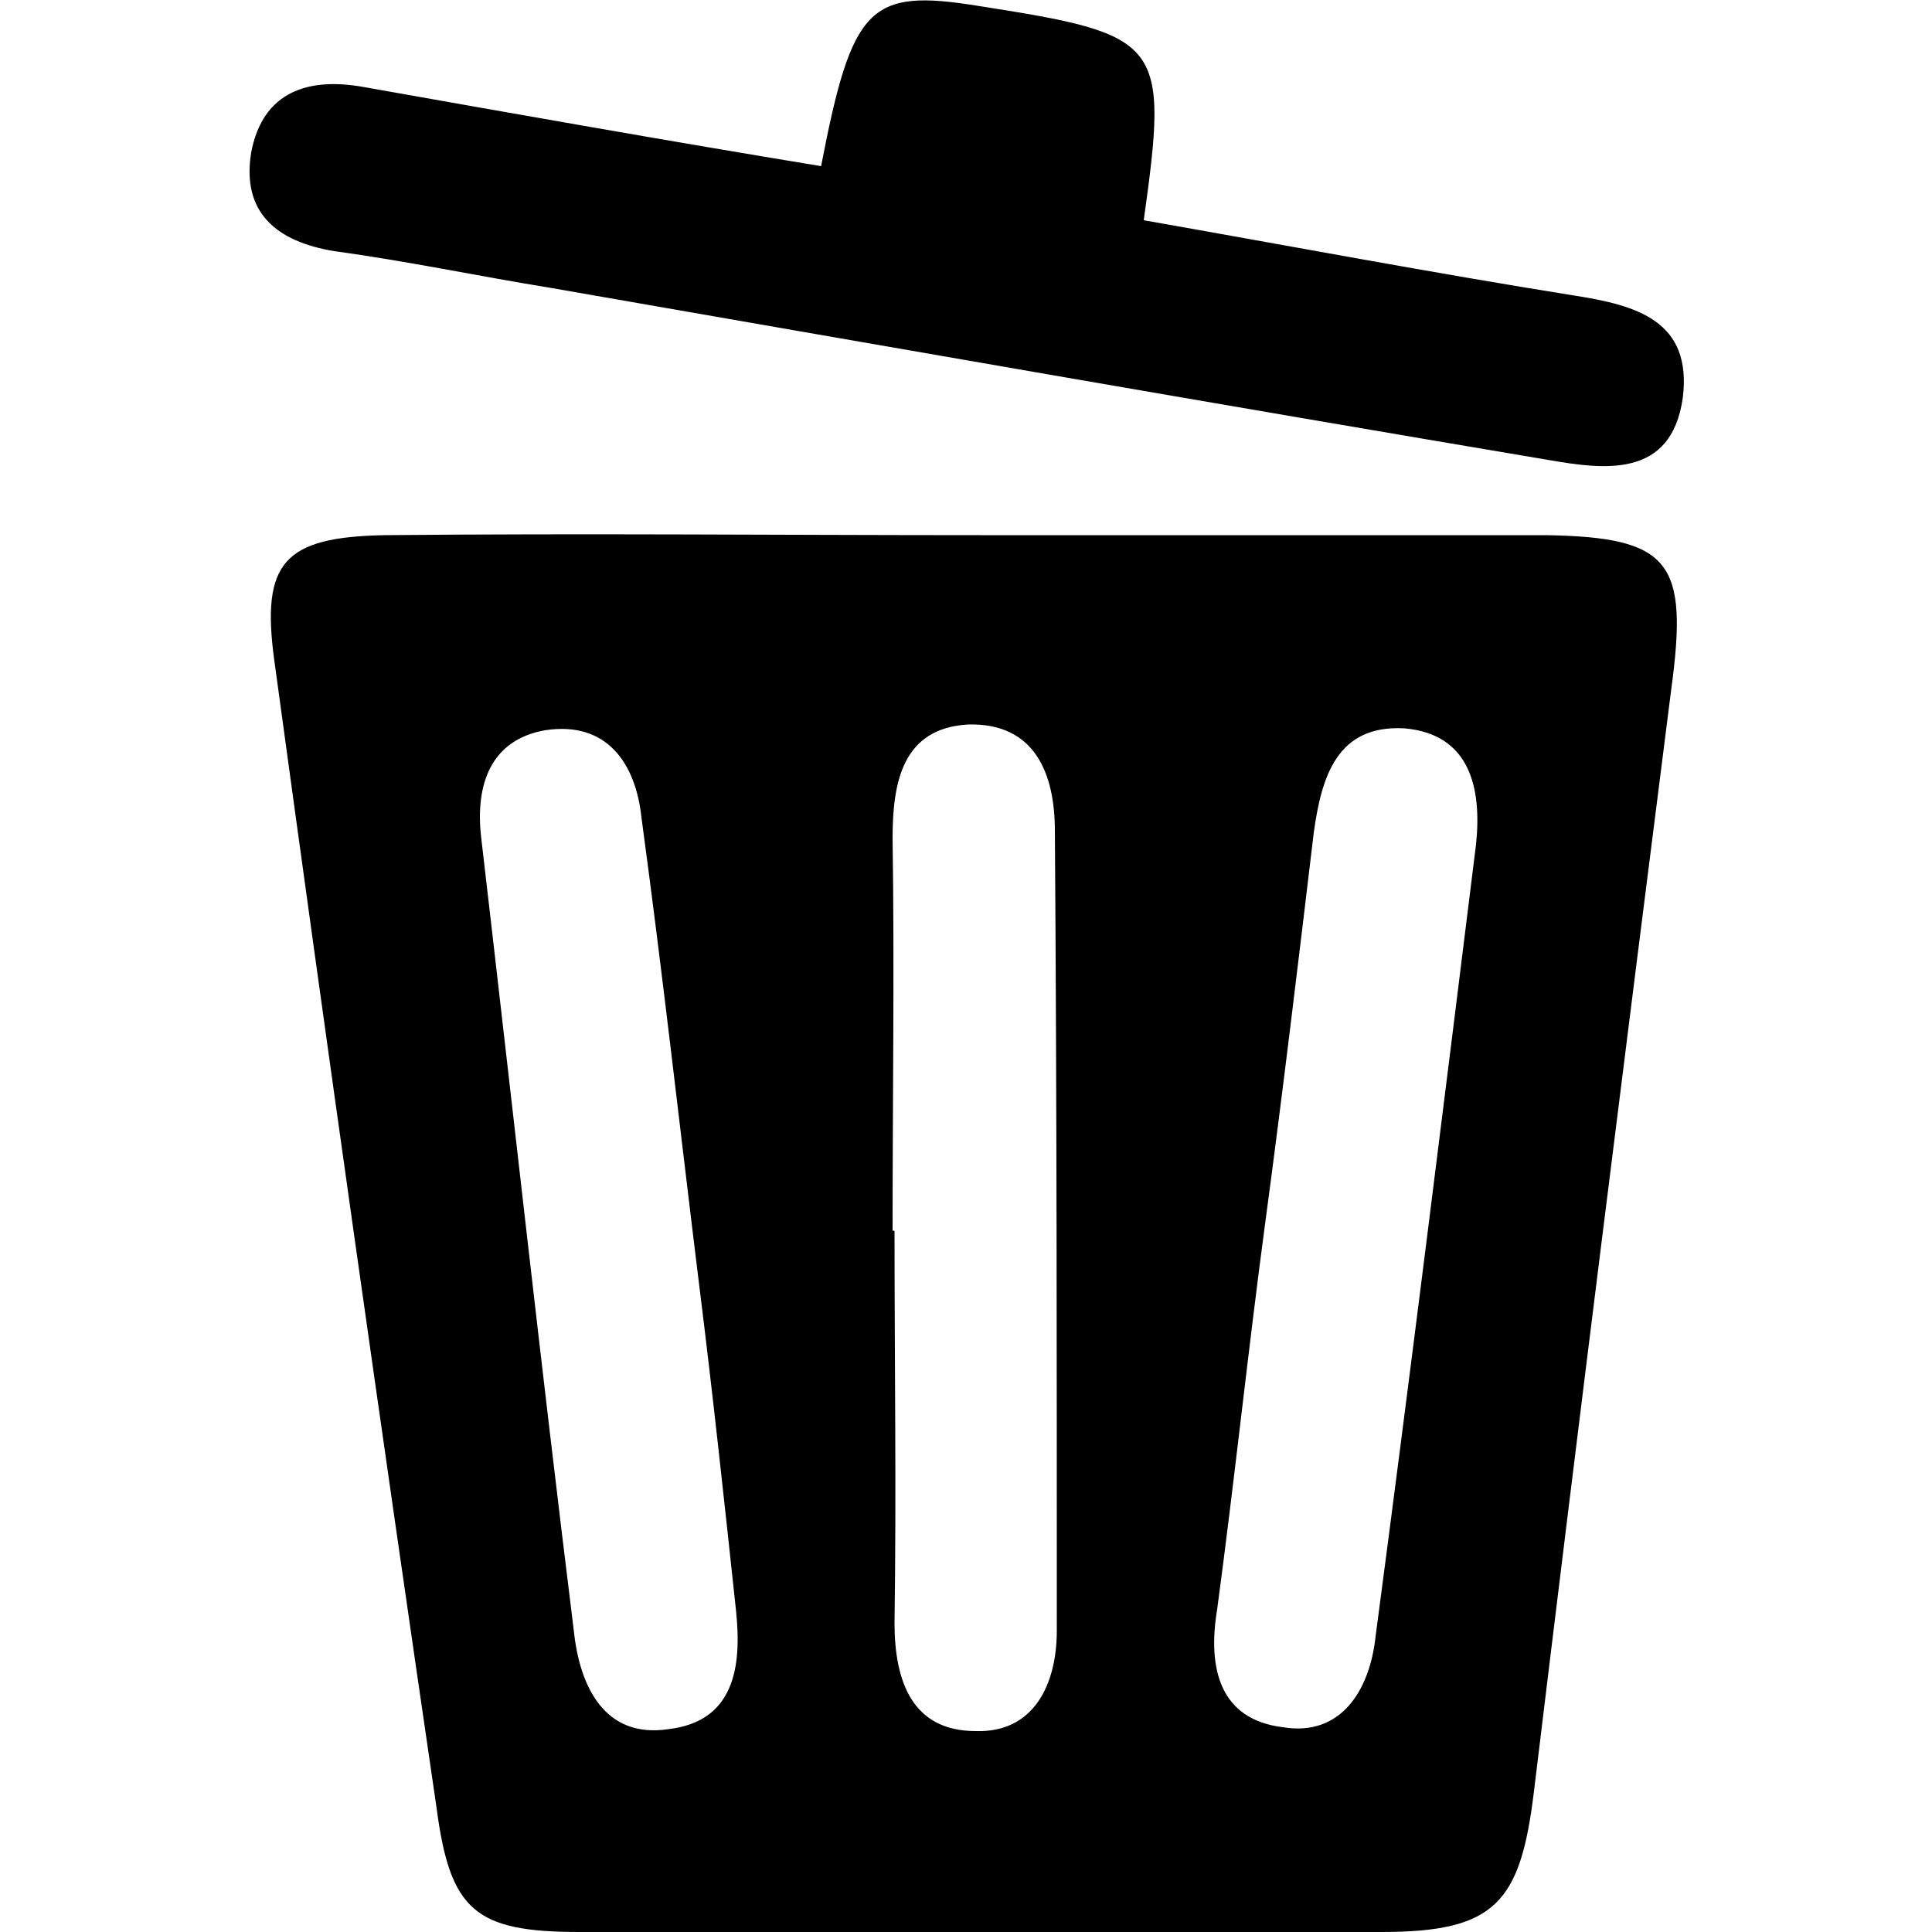 <svg width="64" height="64" viewBox="0 0 1000 1000" xmlns="http://www.w3.org/2000/svg"><path d="M800 277H508c-103 0-206-1-309 0-52 1-64 14-57 65 27 198 55 396 84 594 7 53 20 64 74 64h415c59 0 72-15 79-73 23-190 47-381 71-570 9-66 0-79-65-80zM346 895c-33 5-46-22-49-51-17-137-32-274-48-411-3-27 5-50 33-55 32-5 47 17 50 45 11 81 20 162 30 243 7 56 13 112 19 168 3 29-1 57-35 61zm201-51c0 28-12 53-42 52-33 0-42-26-42-56 1-68 0-136 0-203h-1c0-68 1-135 0-203 0-29 5-57 39-59 35-1 45 26 45 55 1 138 1 276 1 414zm217-407c-17 137-34 274-52 410-3 28-18 52-48 47-33-4-39-31-34-61 9-67 16-134 25-201s17-134 25-201c4-29 12-56 47-54 34 3 40 31 37 60zM425 86c16-83 25-92 81-83 96 15 99 18 86 111 74 13 148 27 223 39 32 5 61 13 56 53-6 42-41 37-70 32-172-29-344-59-516-89-37-6-75-14-112-19-30-5-48-20-43-51 6-32 30-39 58-34 79 14 158 28 237 41z"/></svg>